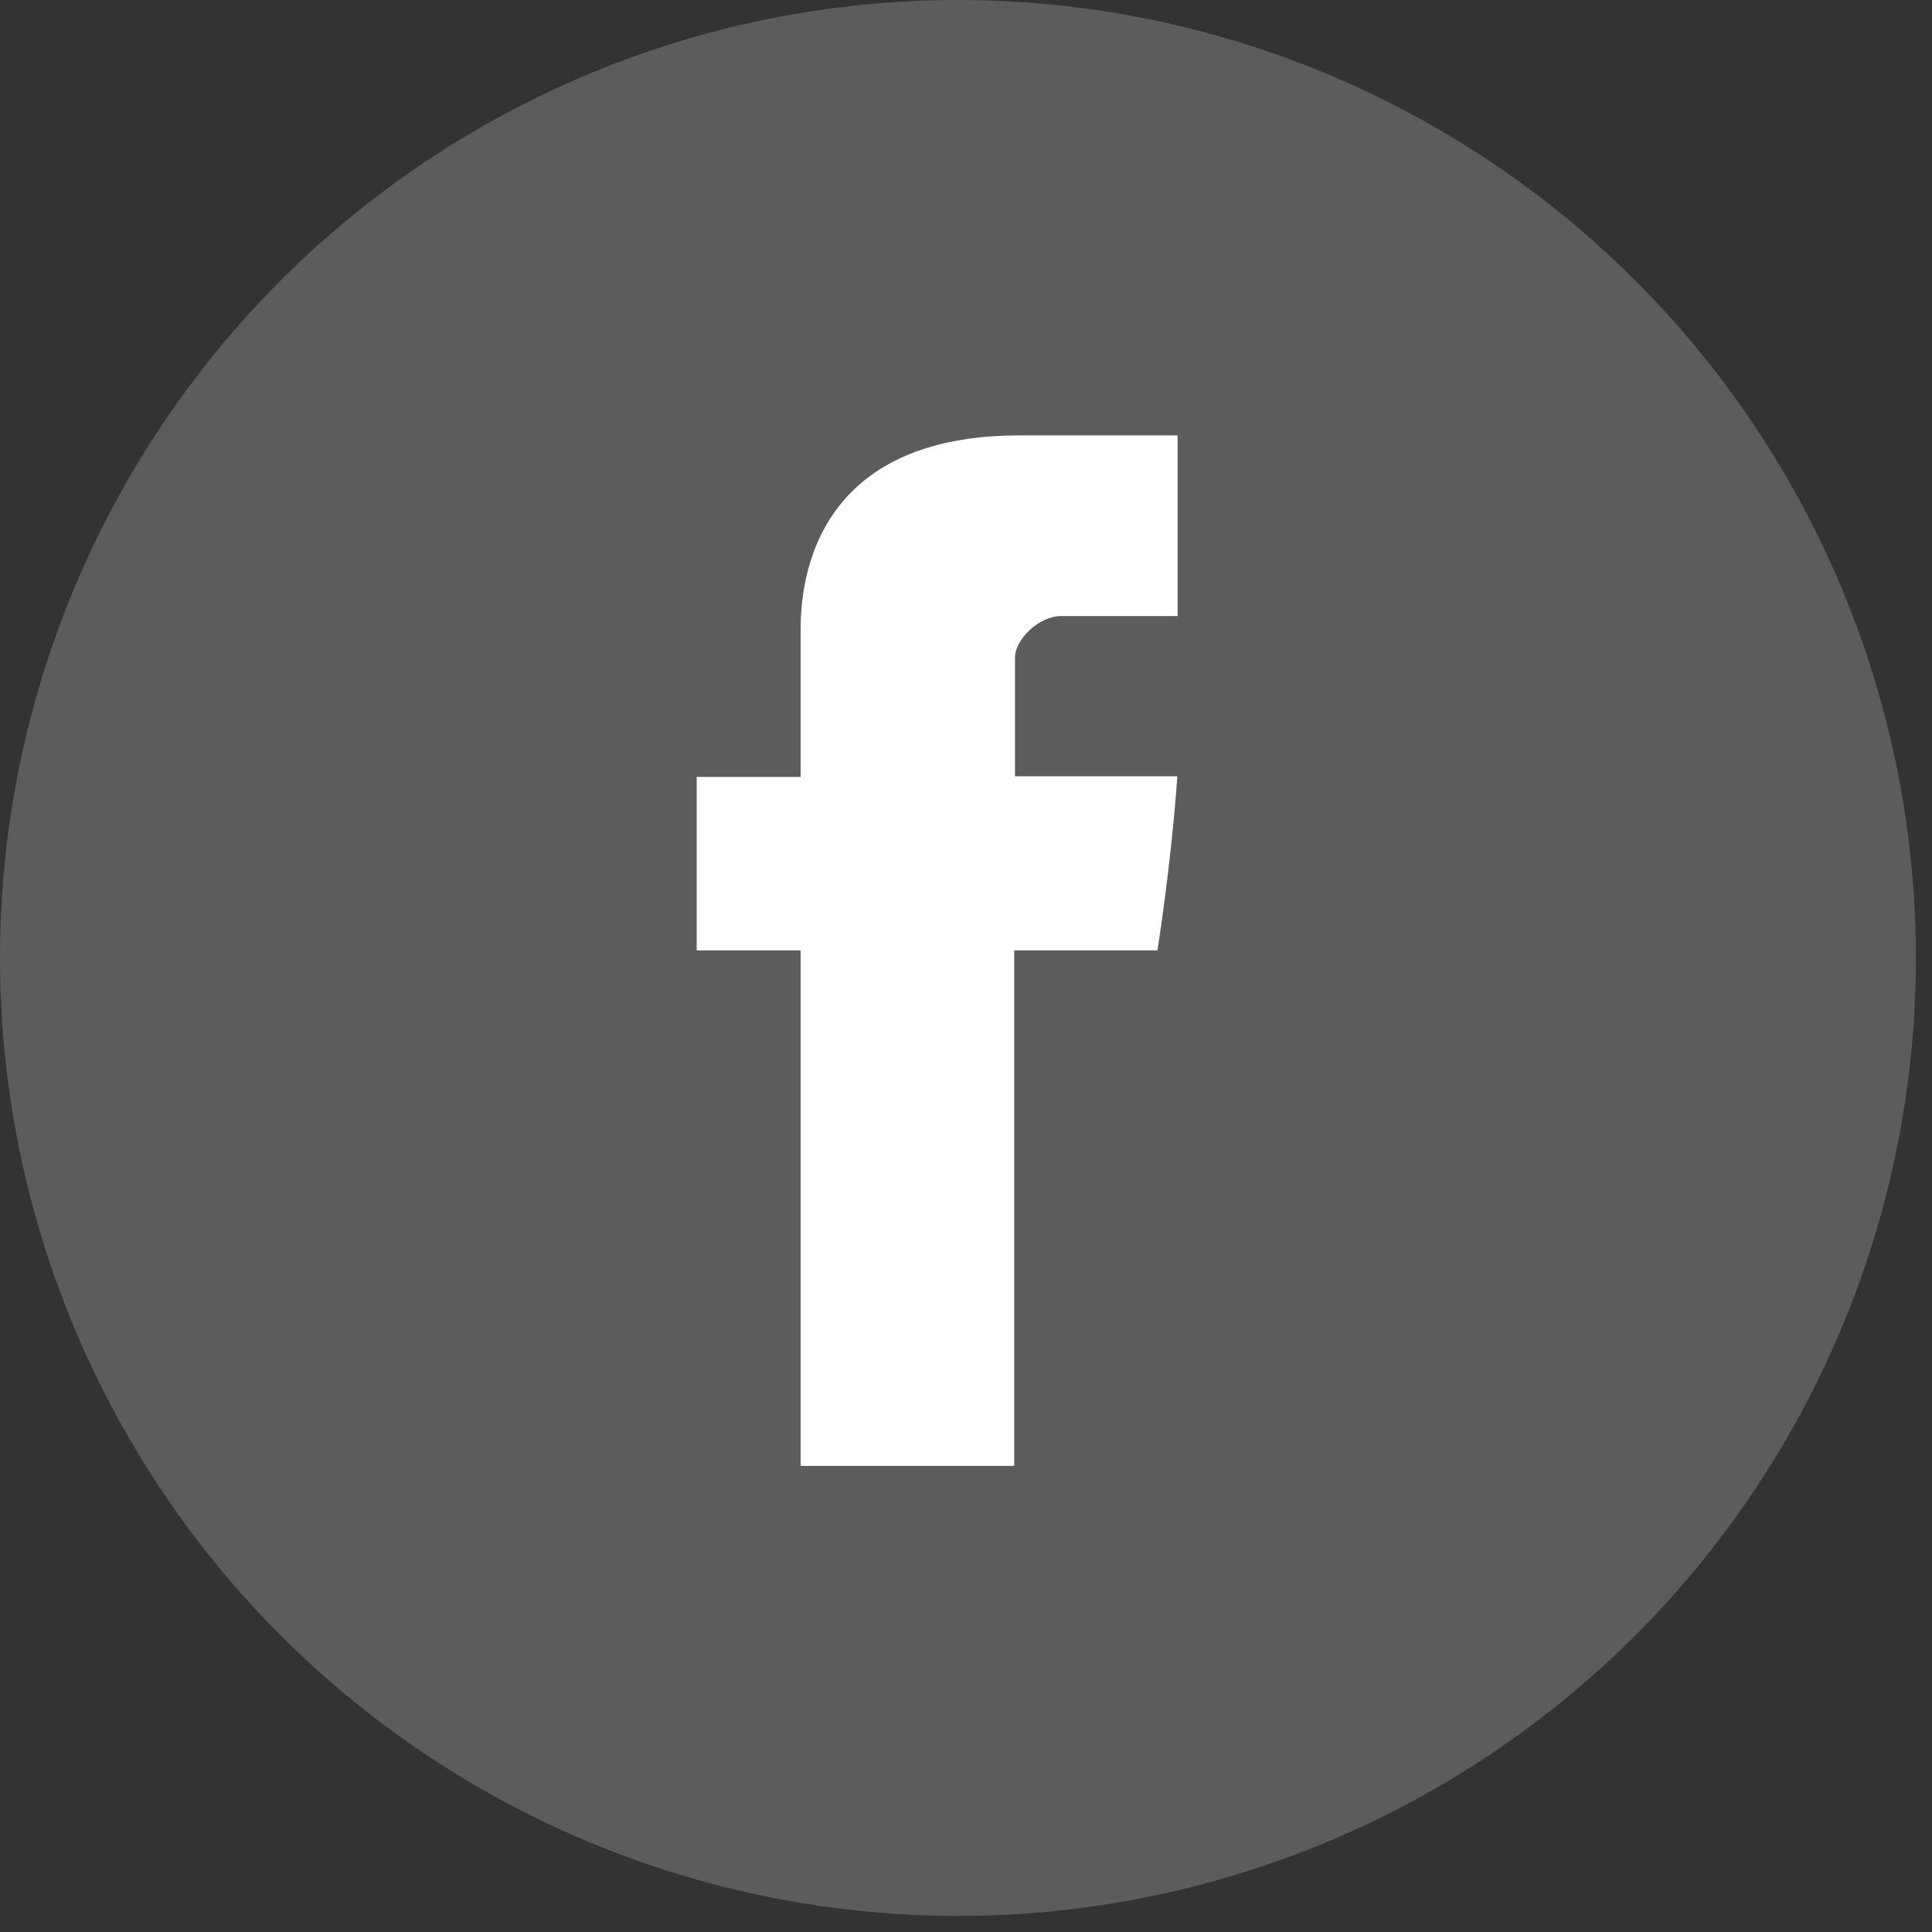 <?xml version="1.0" encoding="UTF-8"?>
<svg width="25px" height="25px" viewBox="0 0 25 25" version="1.1" xmlns="http://www.w3.org/2000/svg" xmlns:xlink="http://www.w3.org/1999/xlink">
    <rect x="0" y="0" width="25" height="25" fill="#333333" stroke="none"/>
    <title>facebook-share</title>
    <g id="Page-1" stroke="none" stroke-width="1" fill="none" fill-rule="evenodd">
        <g id="09" transform="translate(-269, -940)">
            <g id="facebook-share" transform="translate(269, 940)">
                <circle id="Oval-Copy" fill="#5C5C5C" cx="12.396" cy="12.396" r="12.396"></circle>
                <g id="Group-3" transform="translate(9, 5)" fill="#FFFFFF">
                    <path d="M1.36,3.217 L1.36,5.053 L0.015,5.053 L0.015,7.298 L1.36,7.298 L1.36,13.969 L4.124,13.969 L4.124,7.298 L5.977,7.298 C5.977,7.298 6.151,6.222 6.235,5.045 L4.134,5.045 L4.134,3.51 C4.134,3.28 4.435,2.972 4.733,2.972 L6.238,2.972 L6.238,0.634 L4.192,0.634 C1.292,0.634 1.36,2.882 1.36,3.217" id="Fill-8"></path>
                </g>
            </g>
        </g>
    </g>
</svg>